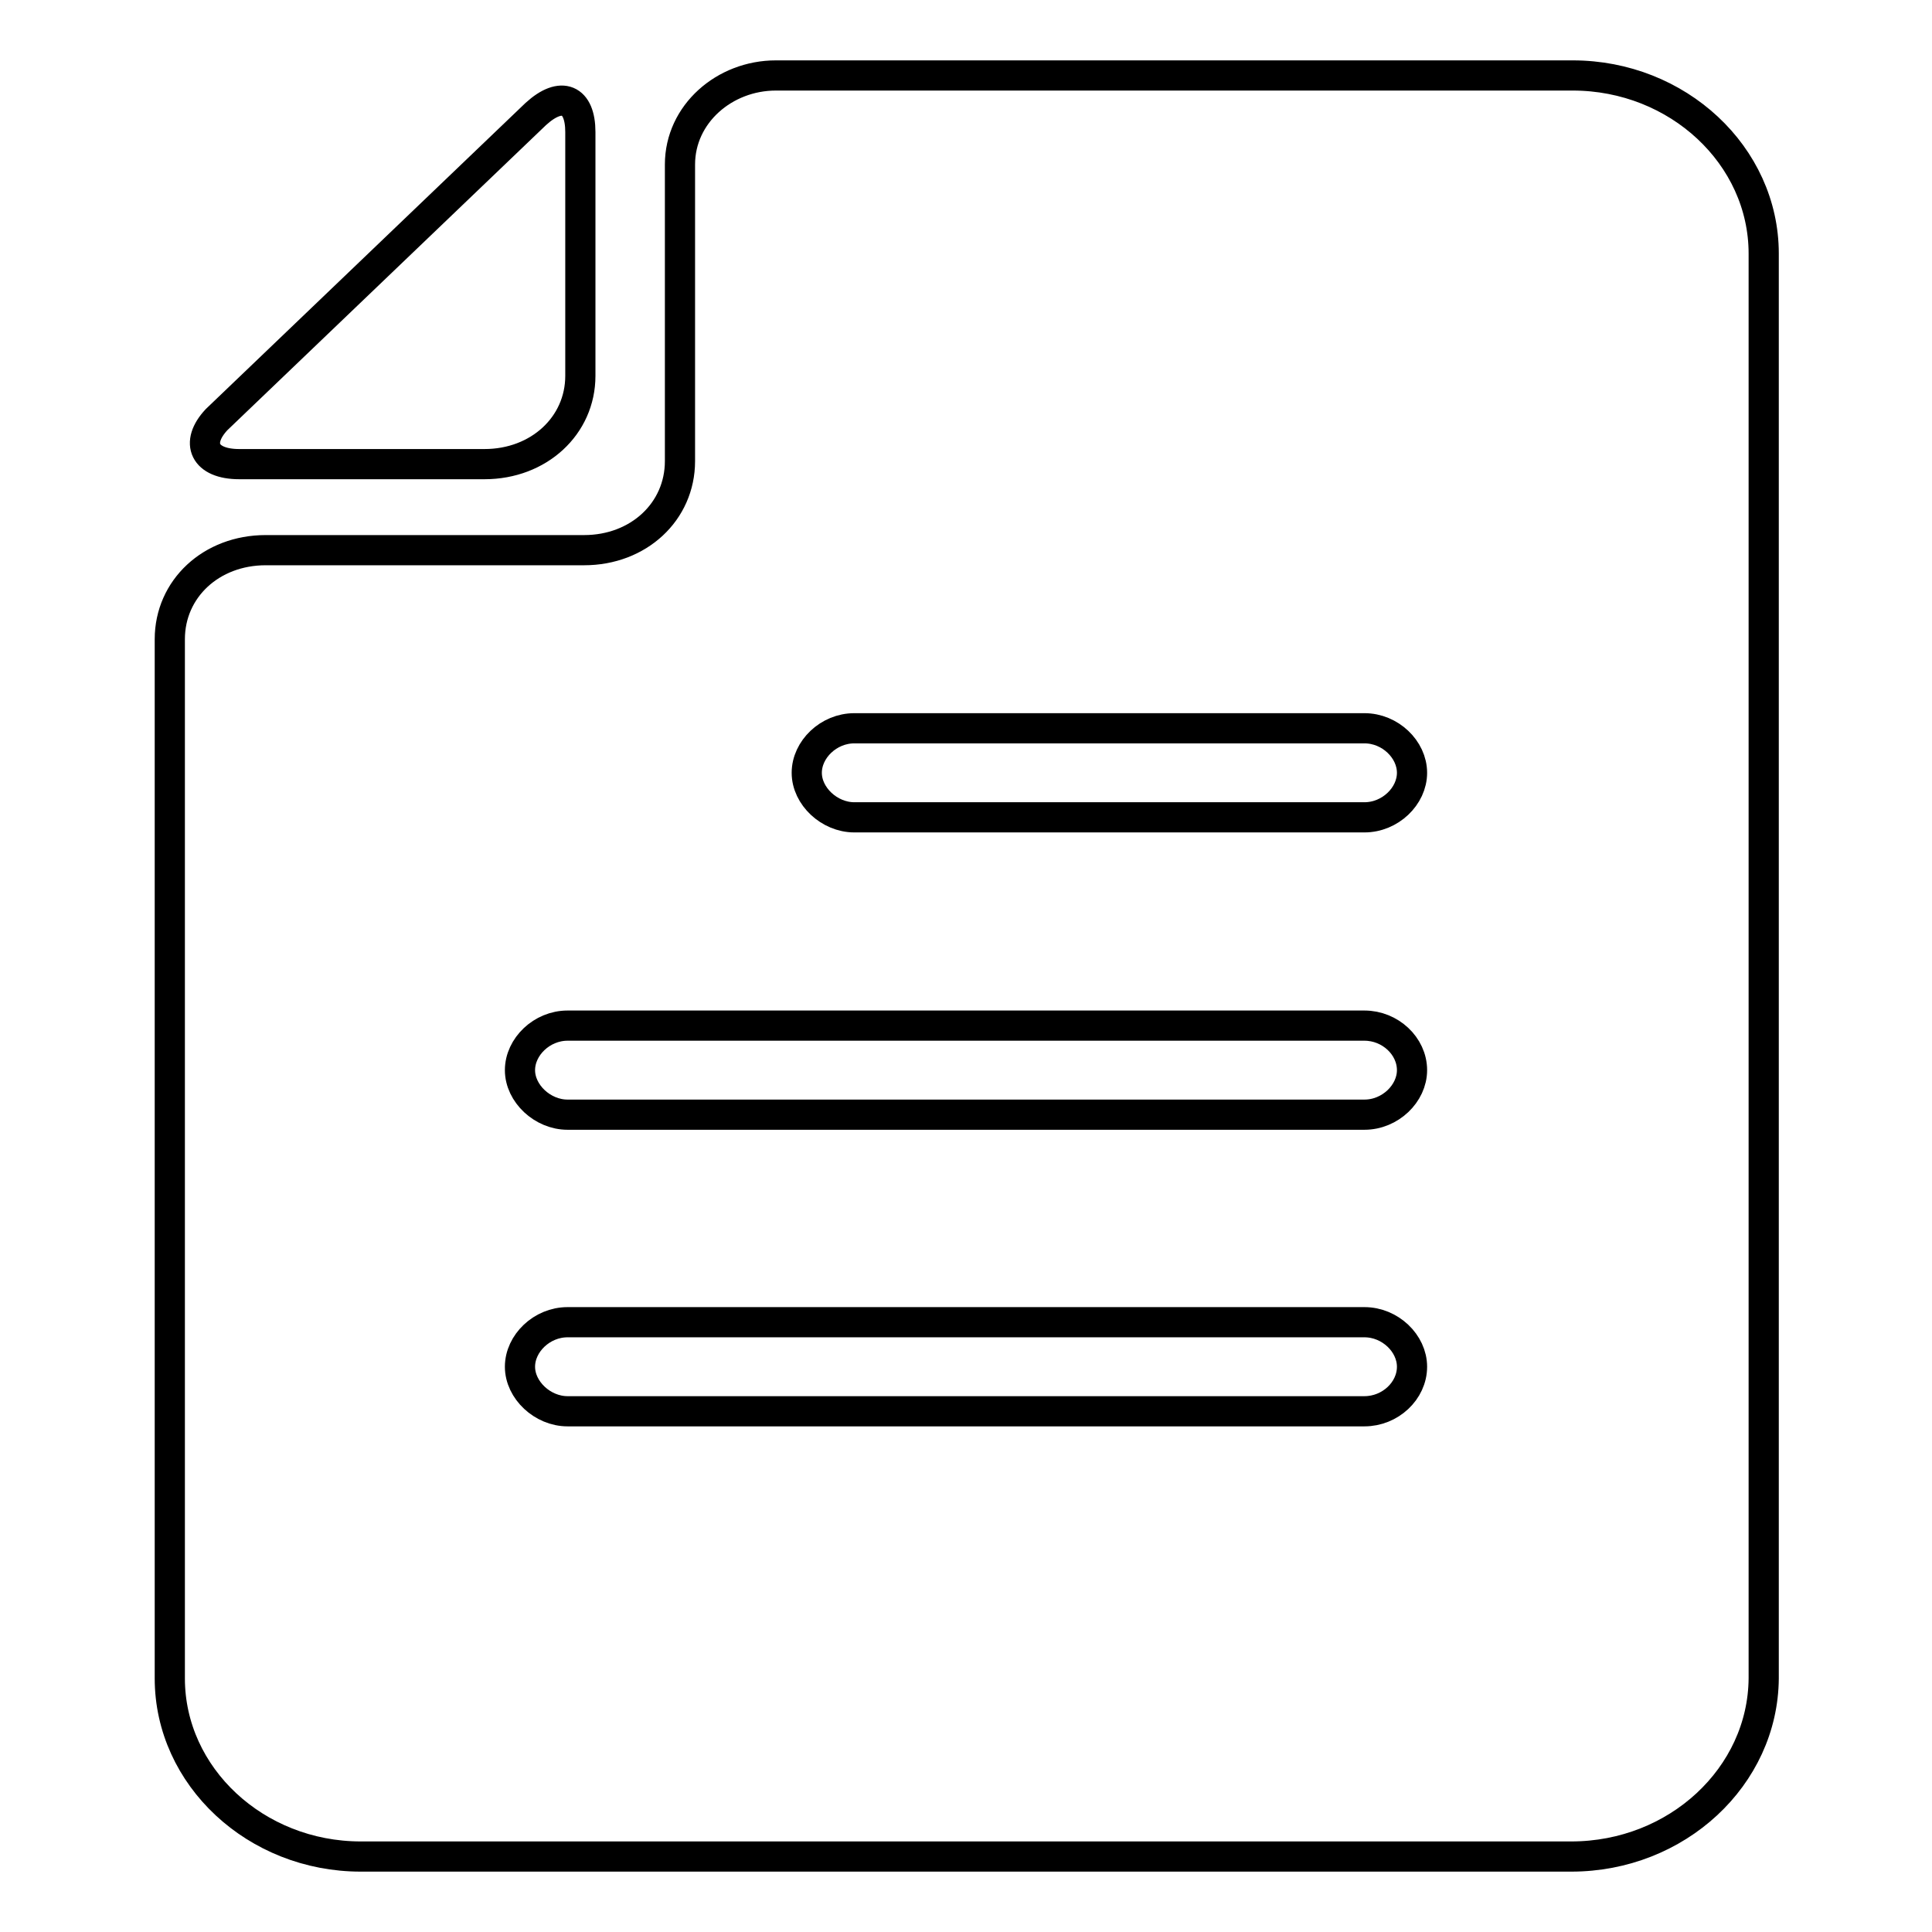 <?xml version="1.0" encoding="utf-8"?>
<!-- Svg Vector Icons : http://www.onlinewebfonts.com/icon -->
<!DOCTYPE svg PUBLIC "-//W3C//DTD SVG 1.1//EN" "http://www.w3.org/Graphics/SVG/1.1/DTD/svg11.dtd">
<svg version="1.1" xmlns="http://www.w3.org/2000/svg" xmlns:xlink="http://www.w3.org/1999/xlink" x="0px" y="0px" viewBox="0 0 256 256" enable-background="new 0 0 256 256" xml:space="preserve">
<g> <path stroke-width="4" fill-opacity="0" stroke="#000000"  d="M208.2,246H47.8c-13.9,0-25.3-10.6-25.3-23.6V84.7c0-6.7,5.5-11.8,12.7-11.8h42.2c7.2,0,12.7-5.1,12.7-11.8 V21.8c0-6.7,5.9-11.8,12.7-11.8h105.6c13.9,0,25.3,10.6,25.3,23.6v188.8C233.6,235.4,222.2,246,208.2,246L208.2,246z M180.8,96.5 h-67.6c-3.4,0-6.3,2.8-6.3,5.9c0,3.1,3,5.9,6.3,5.9h67.6c3.4,0,6.3-2.8,6.3-5.9C187.1,99.3,184.2,96.5,180.8,96.5L180.8,96.5z  M180.8,135.9H75.2c-3.4,0-6.3,2.8-6.3,5.9c0,3.1,3,5.9,6.3,5.9h105.6c3.4,0,6.3-2.8,6.3-5.9C187.1,138.6,184.2,135.9,180.8,135.9 L180.8,135.9z M180.8,175.2H75.2c-3.4,0-6.3,2.8-6.3,5.9s3,5.9,6.3,5.9h105.6c3.4,0,6.3-2.7,6.3-5.9 C187.1,178,184.2,175.2,180.8,175.2L180.8,175.2z M64.2,61.5H31.7c-4.6,0-5.9-2.8-3-5.9L71,15.1c3.4-3.1,5.9-2,5.9,2.4v32.3 C76.9,56.4,71.4,61.5,64.2,61.5L64.2,61.5z"/></g>
</svg>
